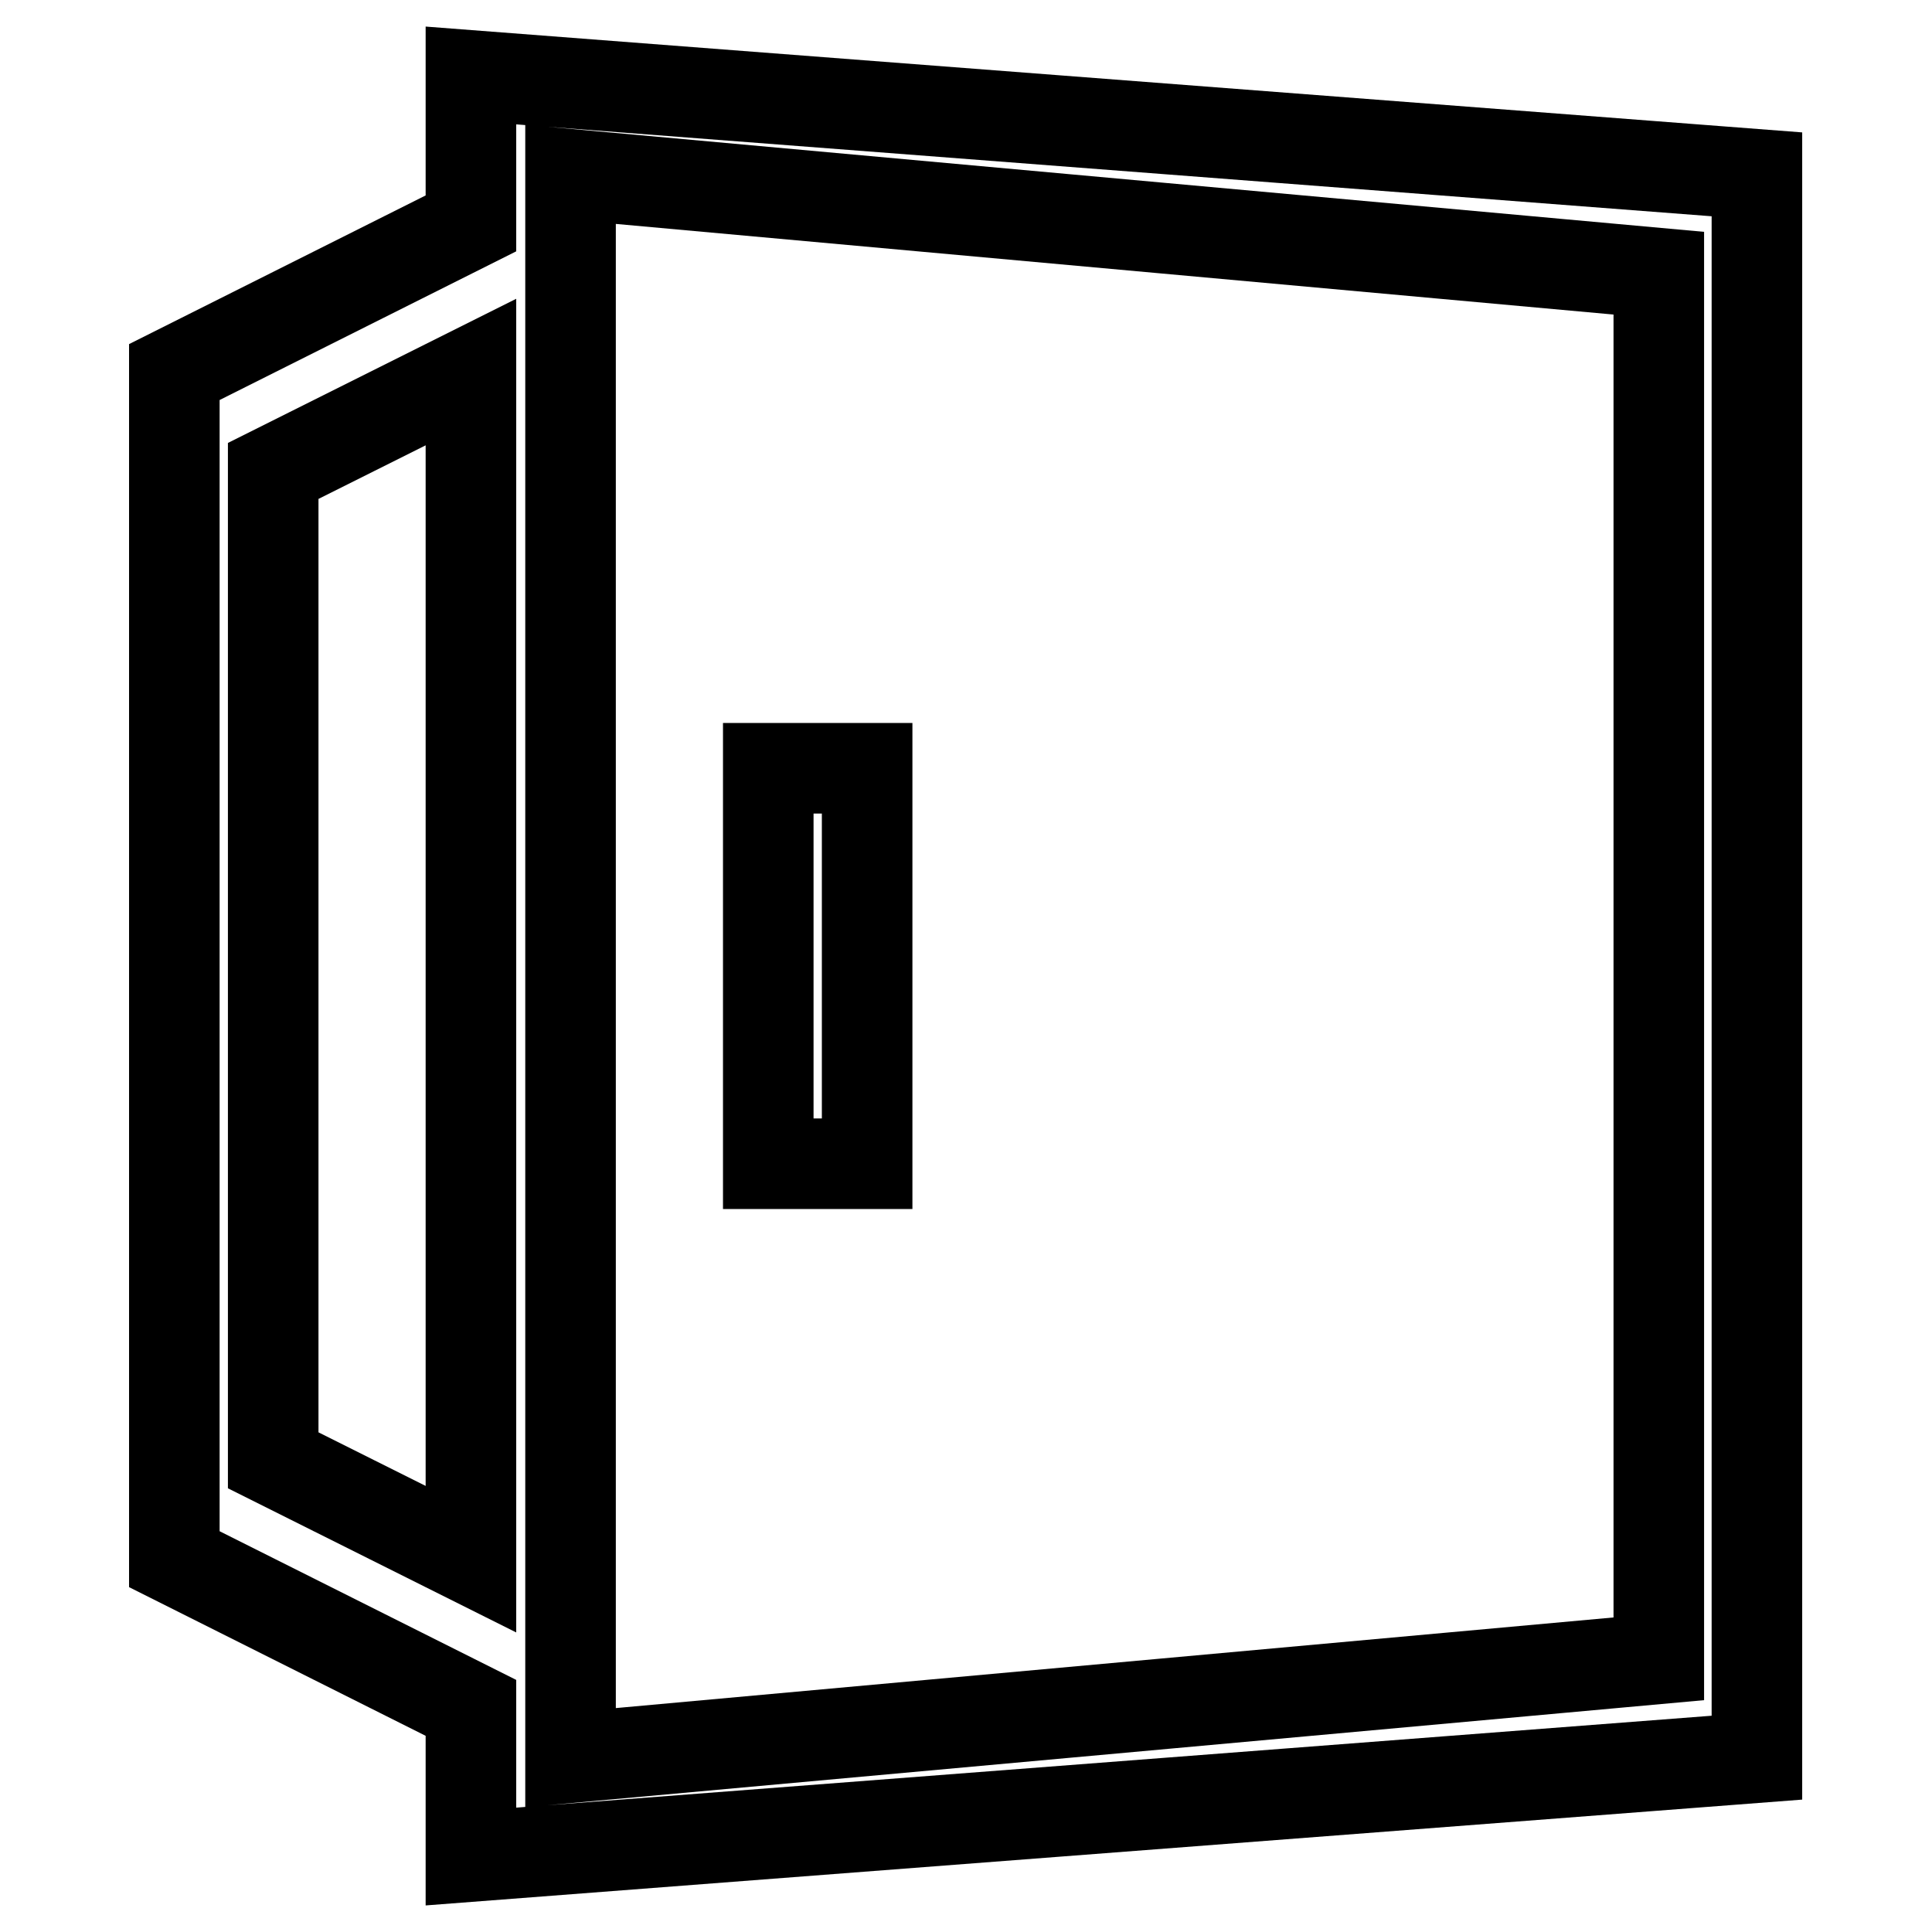 <?xml version="1.0" encoding="utf-8"?>
<!-- Svg Vector Icons : http://www.onlinewebfonts.com/icon -->
<!DOCTYPE svg PUBLIC "-//W3C//DTD SVG 1.1//EN" "http://www.w3.org/Graphics/SVG/1.1/DTD/svg11.dtd">
<svg version="1.1" xmlns="http://www.w3.org/2000/svg" xmlns:xlink="http://www.w3.org/1999/xlink" x="0px" y="0px" viewBox="0 0 256 256" enable-background="new 0 0 256 256" xml:space="preserve">
<g> <path stroke-width="12" fill-opacity="0" stroke="#000000"  d="M62.4,246v-19.7l-39.3-19.7V49.3l39.3-19.7V10l170.4,13.1v209.8L62.4,246z M62.4,49.3L36.2,62.4v131.1 l26.2,13.1V49.3z M219.8,36.2L75.6,23.1v209.8l144.2-13.1V36.2z M114.9,154.2h-13.1v-52.4h13.1V154.2z"/></g>
</svg>